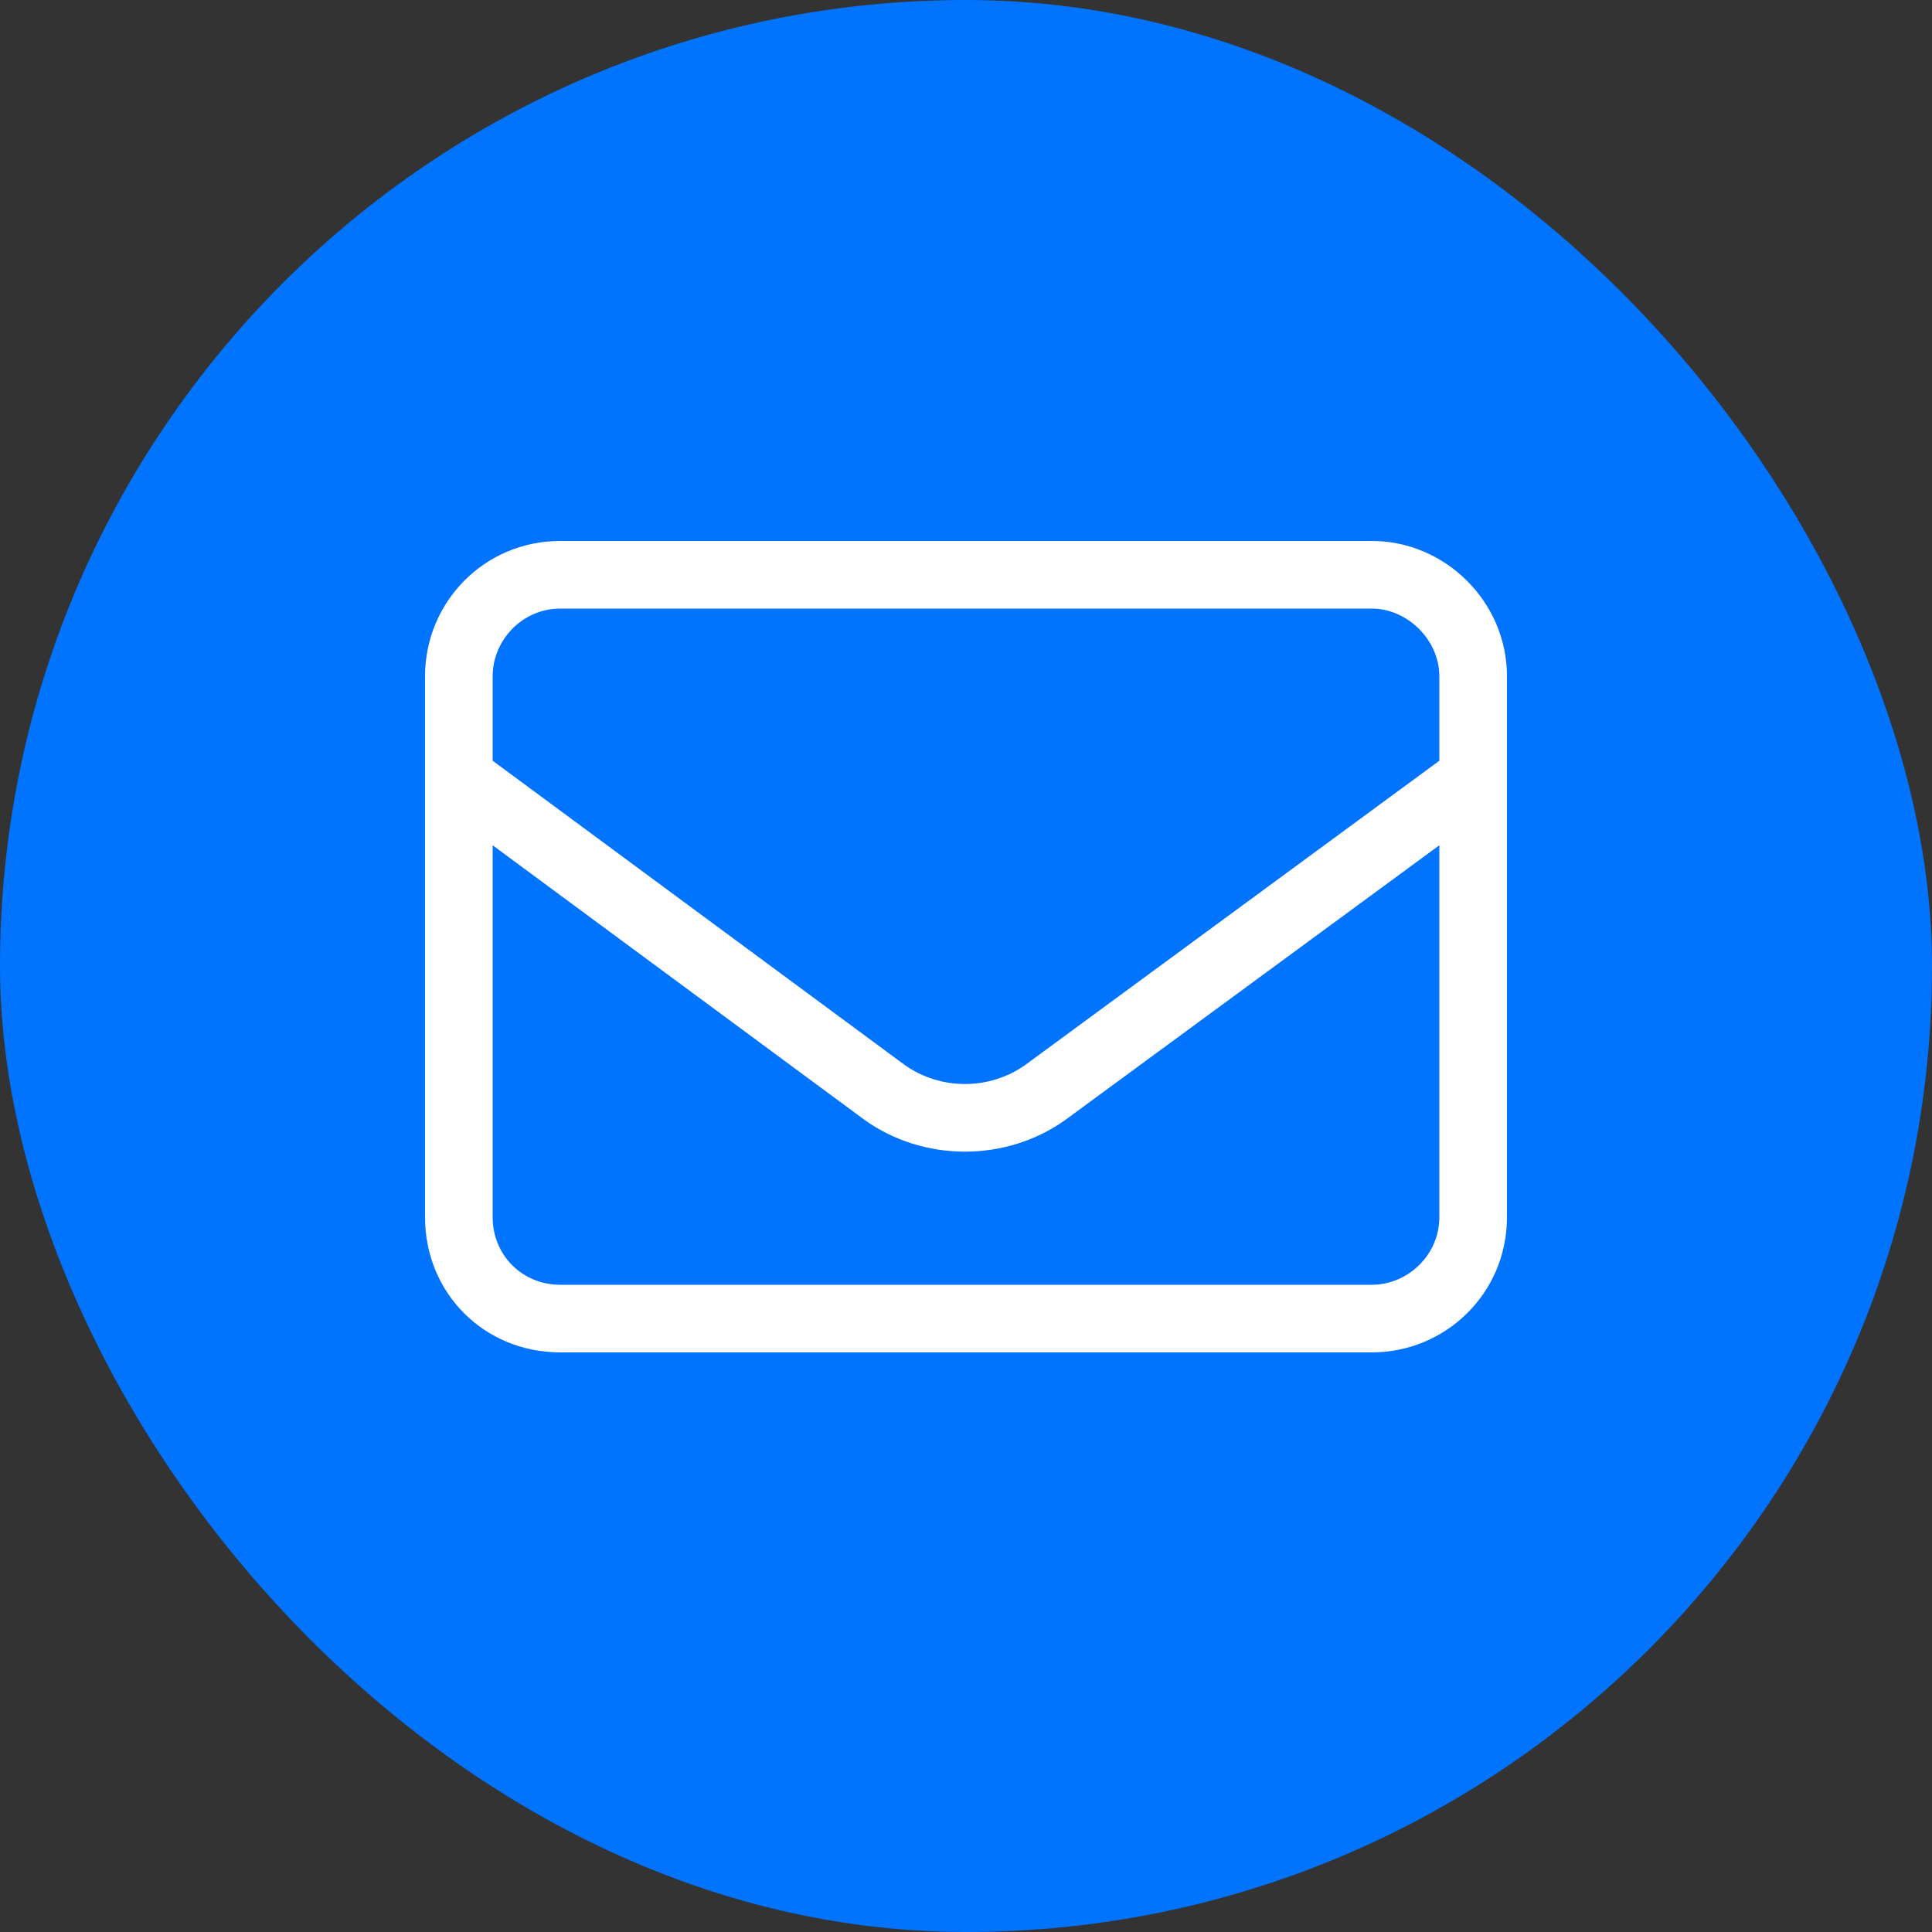 <svg width="25" height="25" viewBox="0 0 25 25" fill="none" xmlns="http://www.w3.org/2000/svg">
  <rect x="0" y="0" width="25" height="25" fill="#333333" stroke="none"/>
  <rect width="25" height="25" rx="12.5" fill="#0073FF"/>
  <path d="M7.25 7.875C6.758 7.875 6.375 8.285 6.375 8.75V9.844L11.707 13.781C12.172 14.109 12.801 14.109 13.266 13.781L18.625 9.844V8.75C18.625 8.285 18.215 7.875 17.75 7.875H7.25ZM6.375 10.938V15.75C6.375 16.242 6.758 16.625 7.25 16.625H17.75C18.215 16.625 18.625 16.242 18.625 15.75V10.938L13.785 14.492C13.02 15.039 11.953 15.039 11.188 14.492L6.375 10.938ZM5.5 8.75C5.5 7.793 6.266 7 7.25 7H17.75C18.707 7 19.5 7.793 19.5 8.75V15.75C19.5 16.734 18.707 17.5 17.75 17.5H7.25C6.266 17.5 5.5 16.734 5.5 15.75V8.75Z" fill="white"/>
</svg>

